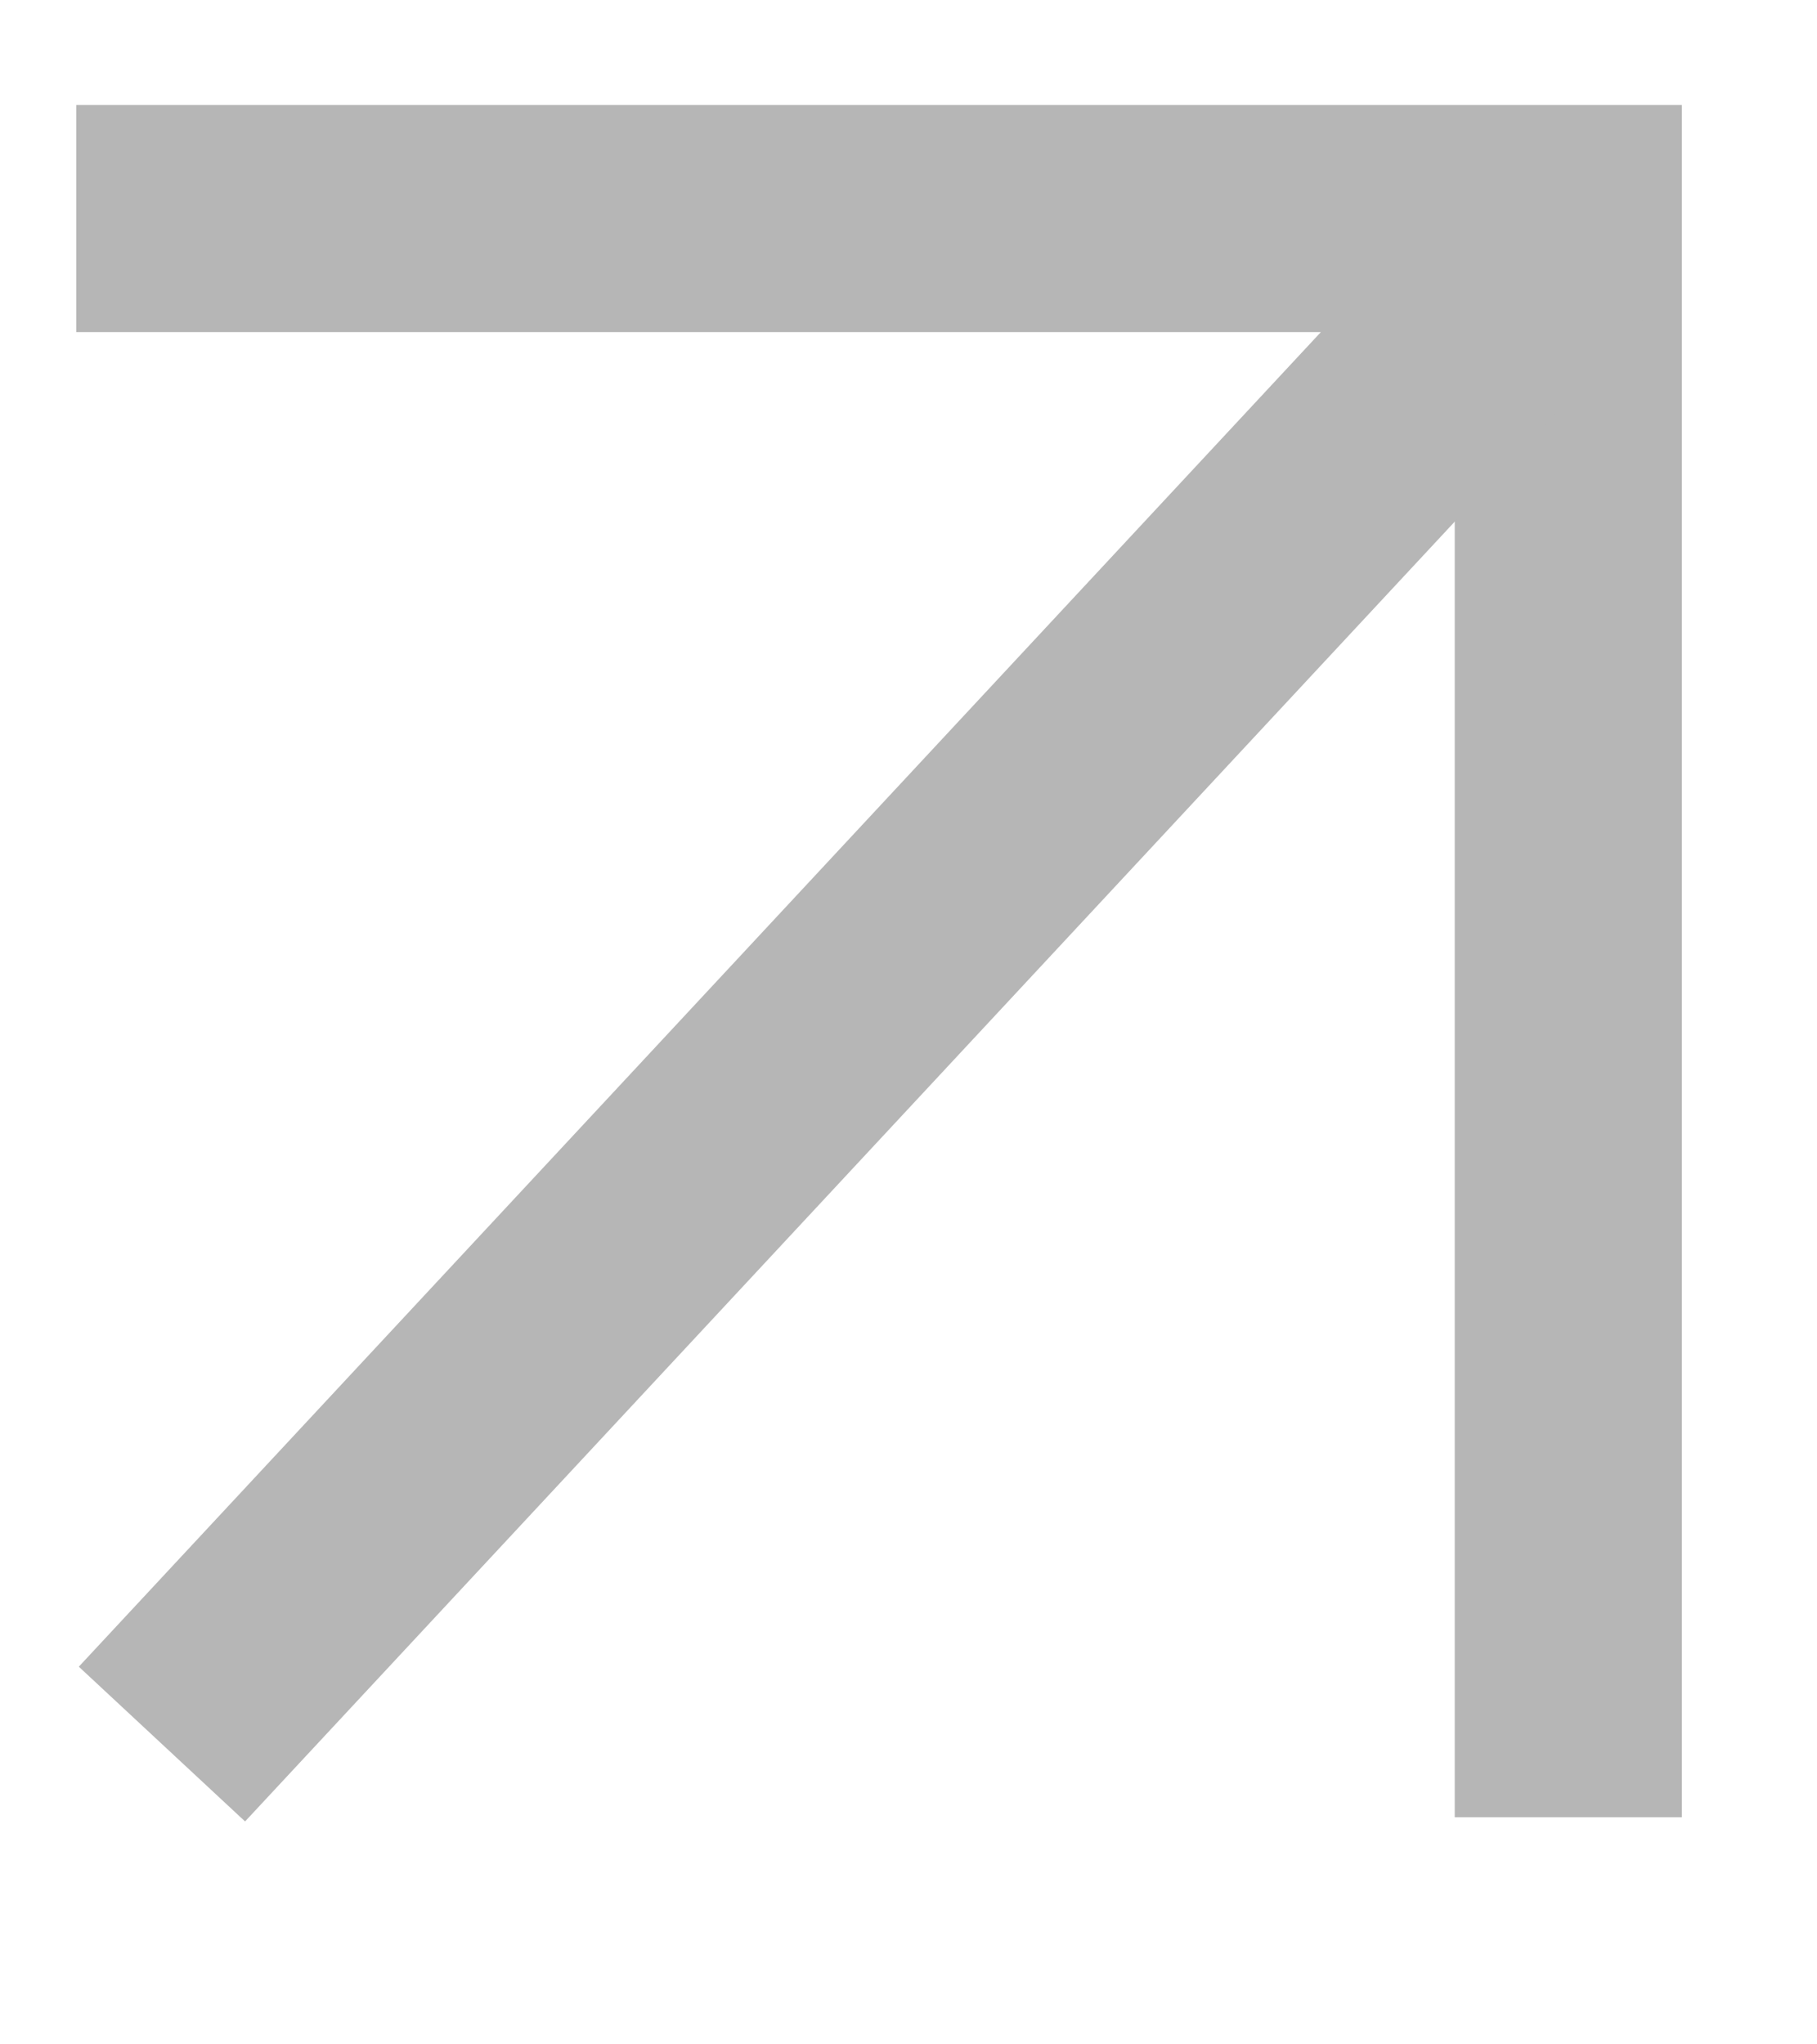 <svg width="8" height="9" viewBox="0 0 8 9" fill="none" xmlns="http://www.w3.org/2000/svg">
<path d="M6.905 8V0.962H0.336" stroke="#B6B6B6"/>
<path d="M6.964 0.962L0.713 7.678" stroke="#B6B6B6"/>
</svg>
